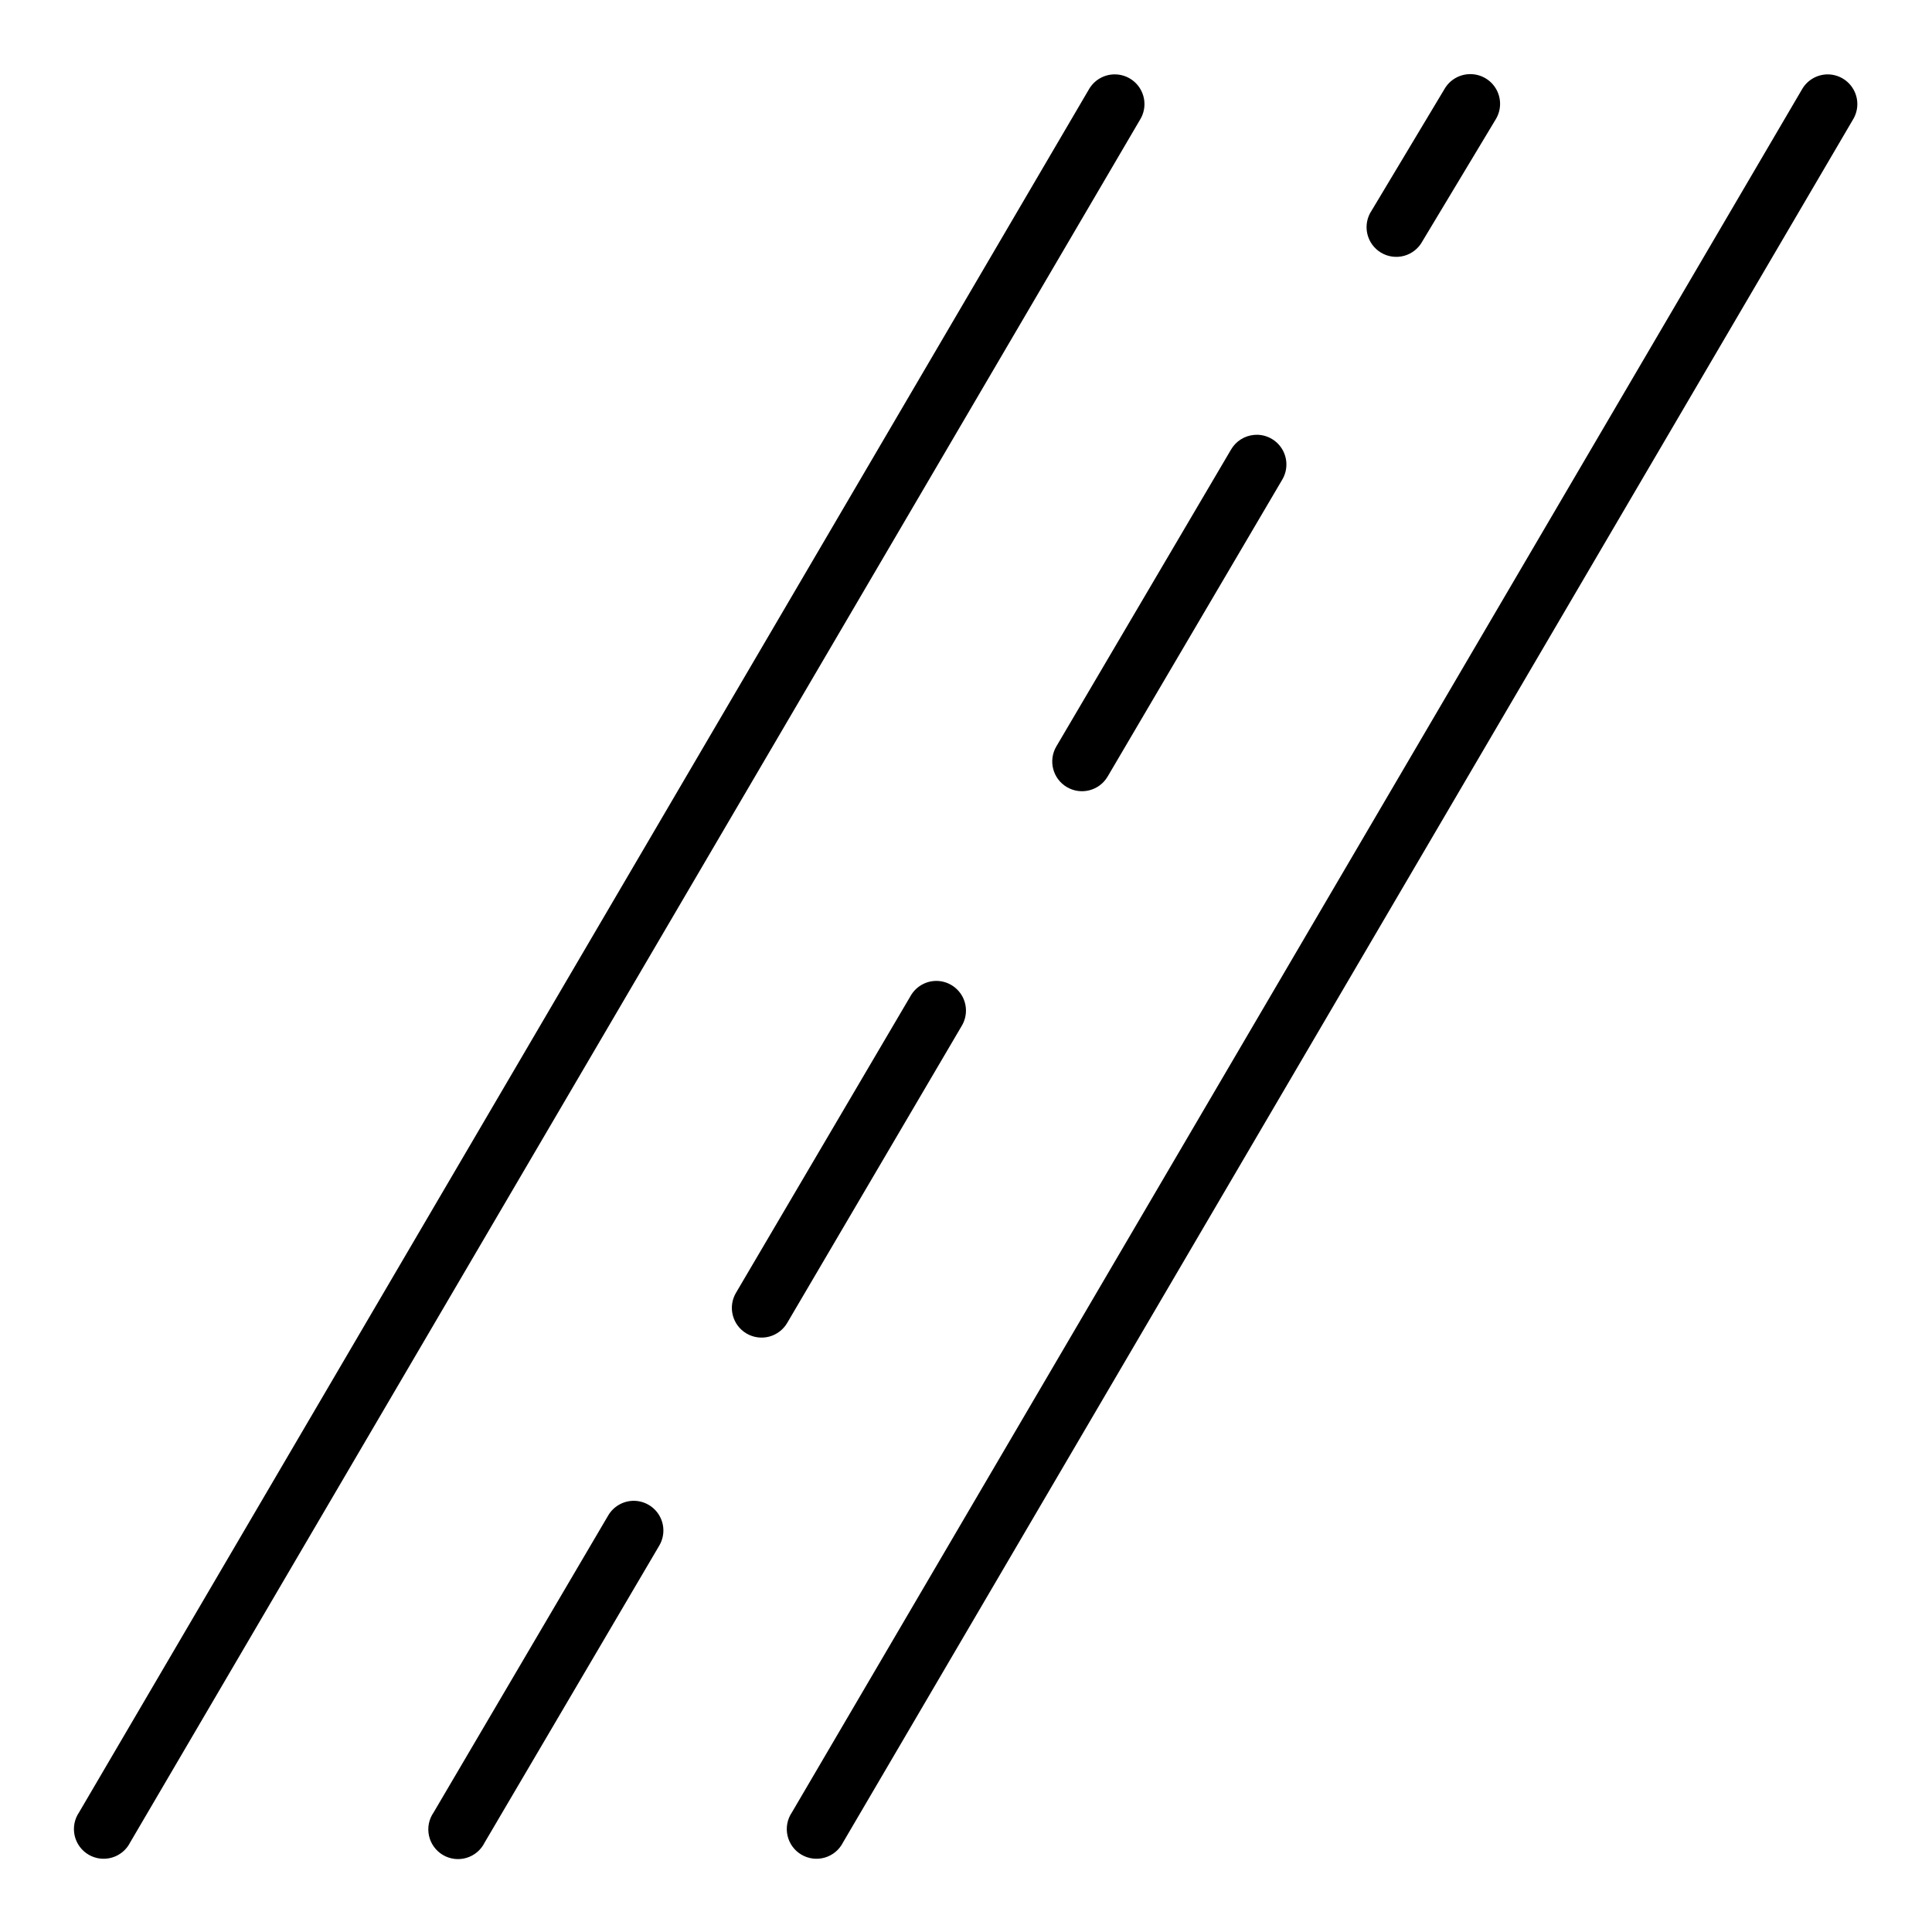 <?xml version="1.0" encoding="UTF-8"?>
<!-- Uploaded to: ICON Repo, www.iconrepo.com, Generator: ICON Repo Mixer Tools -->
<svg fill="#000000" width="800px" height="800px" version="1.1" viewBox="144 144 512 512" xmlns="http://www.w3.org/2000/svg">
 <path d="m533.84 163.65c-2.898-0.078-5.602 1.441-7.043 3.953l-19.297 32.195c-1.207 1.789-1.629 4-1.16 6.109s1.785 3.934 3.637 5.047c1.855 1.109 4.082 1.41 6.164 0.832 2.082-0.582 3.832-1.992 4.844-3.902l19.359-32.195c1.496-2.398 1.59-5.418 0.246-7.91-1.344-2.488-3.922-4.066-6.75-4.129zm-94.328 0.062c-2.879-0.039-5.551 1.5-6.965 4.012l-267.6 456.58c-1.223 1.801-1.641 4.027-1.164 6.148 0.48 2.125 1.816 3.953 3.691 5.055 1.875 1.102 4.121 1.379 6.211 0.766 2.086-0.613 3.828-2.062 4.805-4.004l267.65-456.58c1.477-2.414 1.539-5.438 0.168-7.914-1.371-2.481-3.965-4.031-6.797-4.062zm188.93 0c-2.863-0.02-5.516 1.516-6.918 4.012l-267.66 456.58c-1.223 1.801-1.645 4.027-1.164 6.148 0.48 2.125 1.812 3.953 3.691 5.055 1.875 1.102 4.121 1.379 6.207 0.766 2.09-0.613 3.828-2.062 4.809-4.004l267.65-456.58c1.477-2.414 1.543-5.434 0.176-7.91-1.367-2.477-3.957-4.027-6.785-4.066zm-151.23 95.508c-0.281-0.004-0.562 0.008-0.844 0.031-2.582 0.223-4.887 1.703-6.168 3.953l-46.262 78.613c-2.199 3.758-0.938 8.586 2.82 10.785 3.758 2.199 8.586 0.938 10.785-2.82l46.203-78.566c1.477-2.406 1.555-5.414 0.207-7.891-1.352-2.477-3.922-4.043-6.742-4.106zm-84.93 144.73c-2.887-0.043-5.566 1.496-6.981 4.012l-46.203 78.555c-1.094 1.797-1.422 3.957-0.91 5.996 0.508 2.043 1.812 3.793 3.625 4.867 1.809 1.07 3.973 1.375 6.008 0.844 2.035-0.535 3.773-1.859 4.824-3.684l46.199-78.629c1.465-2.406 1.531-5.41 0.176-7.879-1.355-2.465-3.926-4.023-6.738-4.082zm-80.195 137.78c-2.887-0.043-5.566 1.496-6.981 4.012l-46.188 78.566c-1.254 1.801-1.699 4.039-1.23 6.18s1.809 3.992 3.699 5.102c1.887 1.113 4.152 1.387 6.254 0.758 2.098-0.629 3.84-2.106 4.805-4.074l46.203-78.566c1.473-2.406 1.543-5.418 0.188-7.891-1.355-2.473-3.934-4.031-6.75-4.086z" fill-rule="evenodd"/>
</svg>